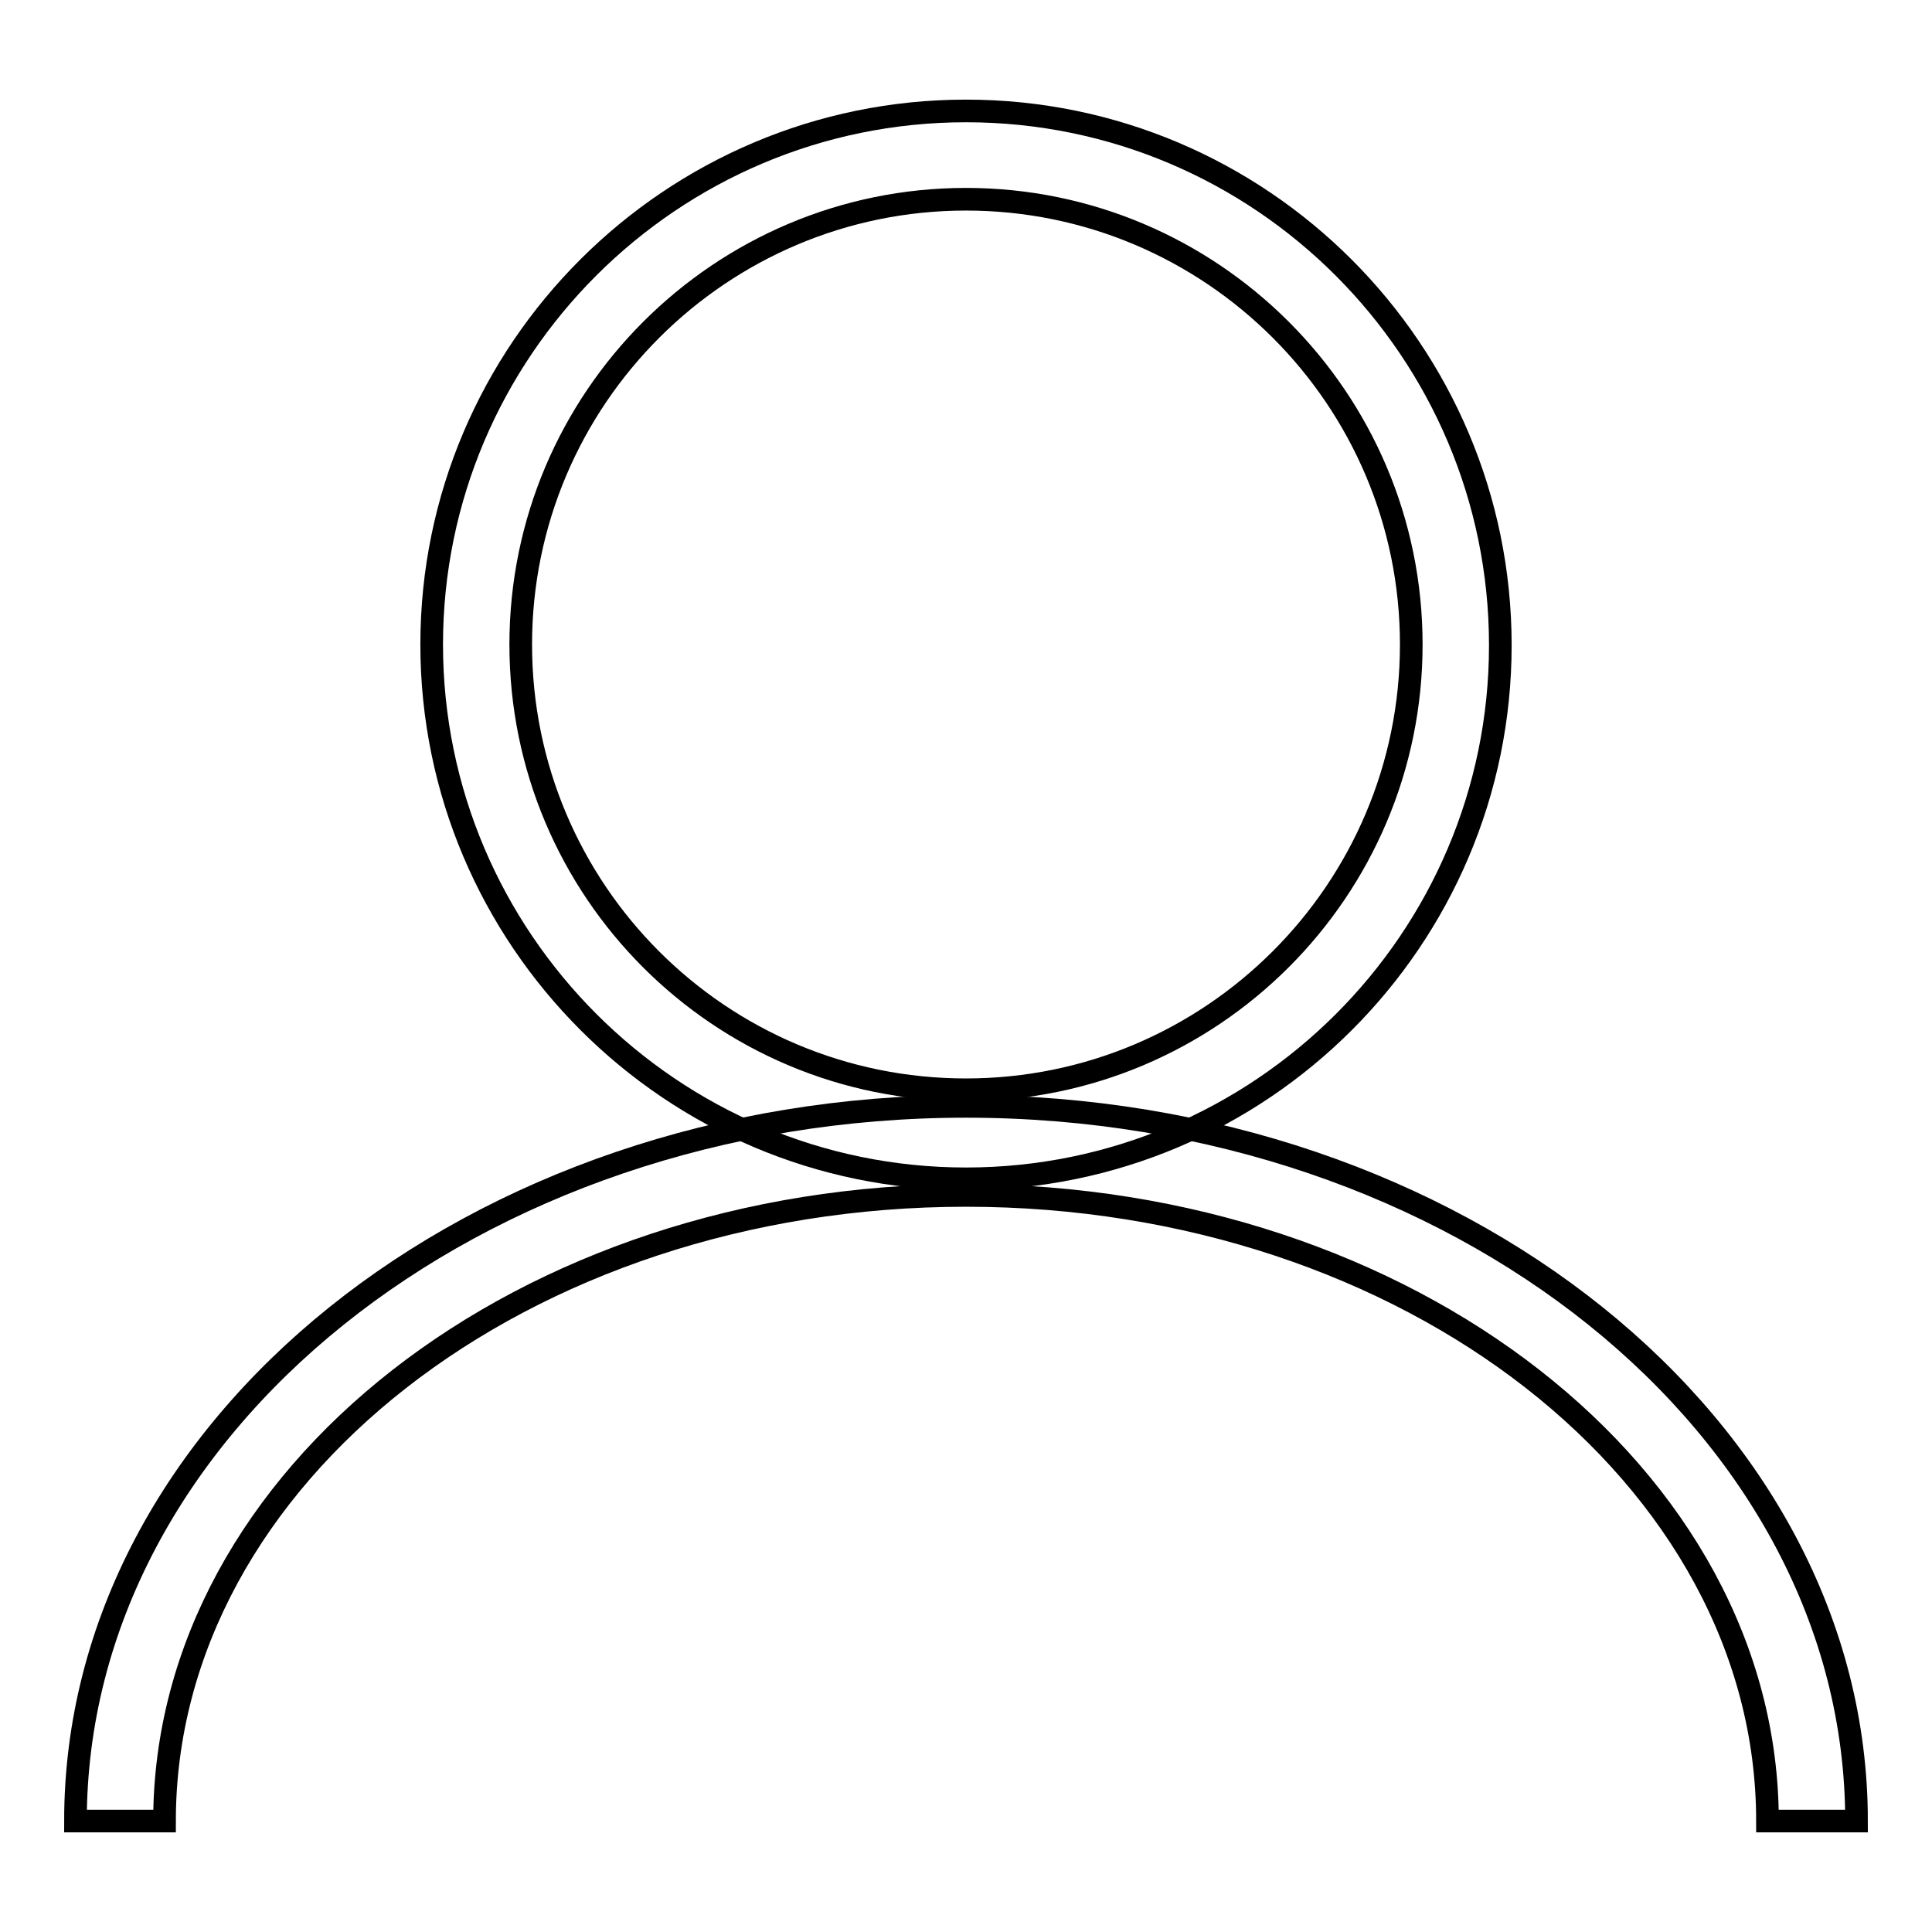 <?xml version="1.0" encoding="utf-8"?>
<!-- Svg Vector Icons : http://www.onlinewebfonts.com/icon -->
<!DOCTYPE svg PUBLIC "-//W3C//DTD SVG 1.1//EN" "http://www.w3.org/Graphics/SVG/1.1/DTD/svg11.dtd">
<svg version="1.1" xmlns="http://www.w3.org/2000/svg" xmlns:xlink="http://www.w3.org/1999/xlink" x="0px" y="0px" viewBox="0 0 256 256" enable-background="new 0 0 256 256" xml:space="preserve">
<g><g><path stroke-width="3" fill-opacity="0" stroke="#000000"  d="M128,156.2c-39,0-70.8-31.8-70.8-70.8S89,14.7,128,14.7c39.1,0,70.8,31.8,70.8,70.8S167,156.2,128,156.2z M128,26.4c-32.5,0-59,26.4-59,59c0,32.6,26.4,59,59,59c32.5,0,59-26.4,59-59S160.5,26.4,128,26.4z"/><path stroke-width="3" fill-opacity="0" stroke="#000000"  d="M246,241.3h-11.8c0-45.7-47.6-82.9-106.2-82.9c-58.6,0-106.2,37.2-106.2,82.9H10c0-52.2,52.9-94.7,118-94.7S246,189.1,246,241.3z"/></g></g>
</svg>